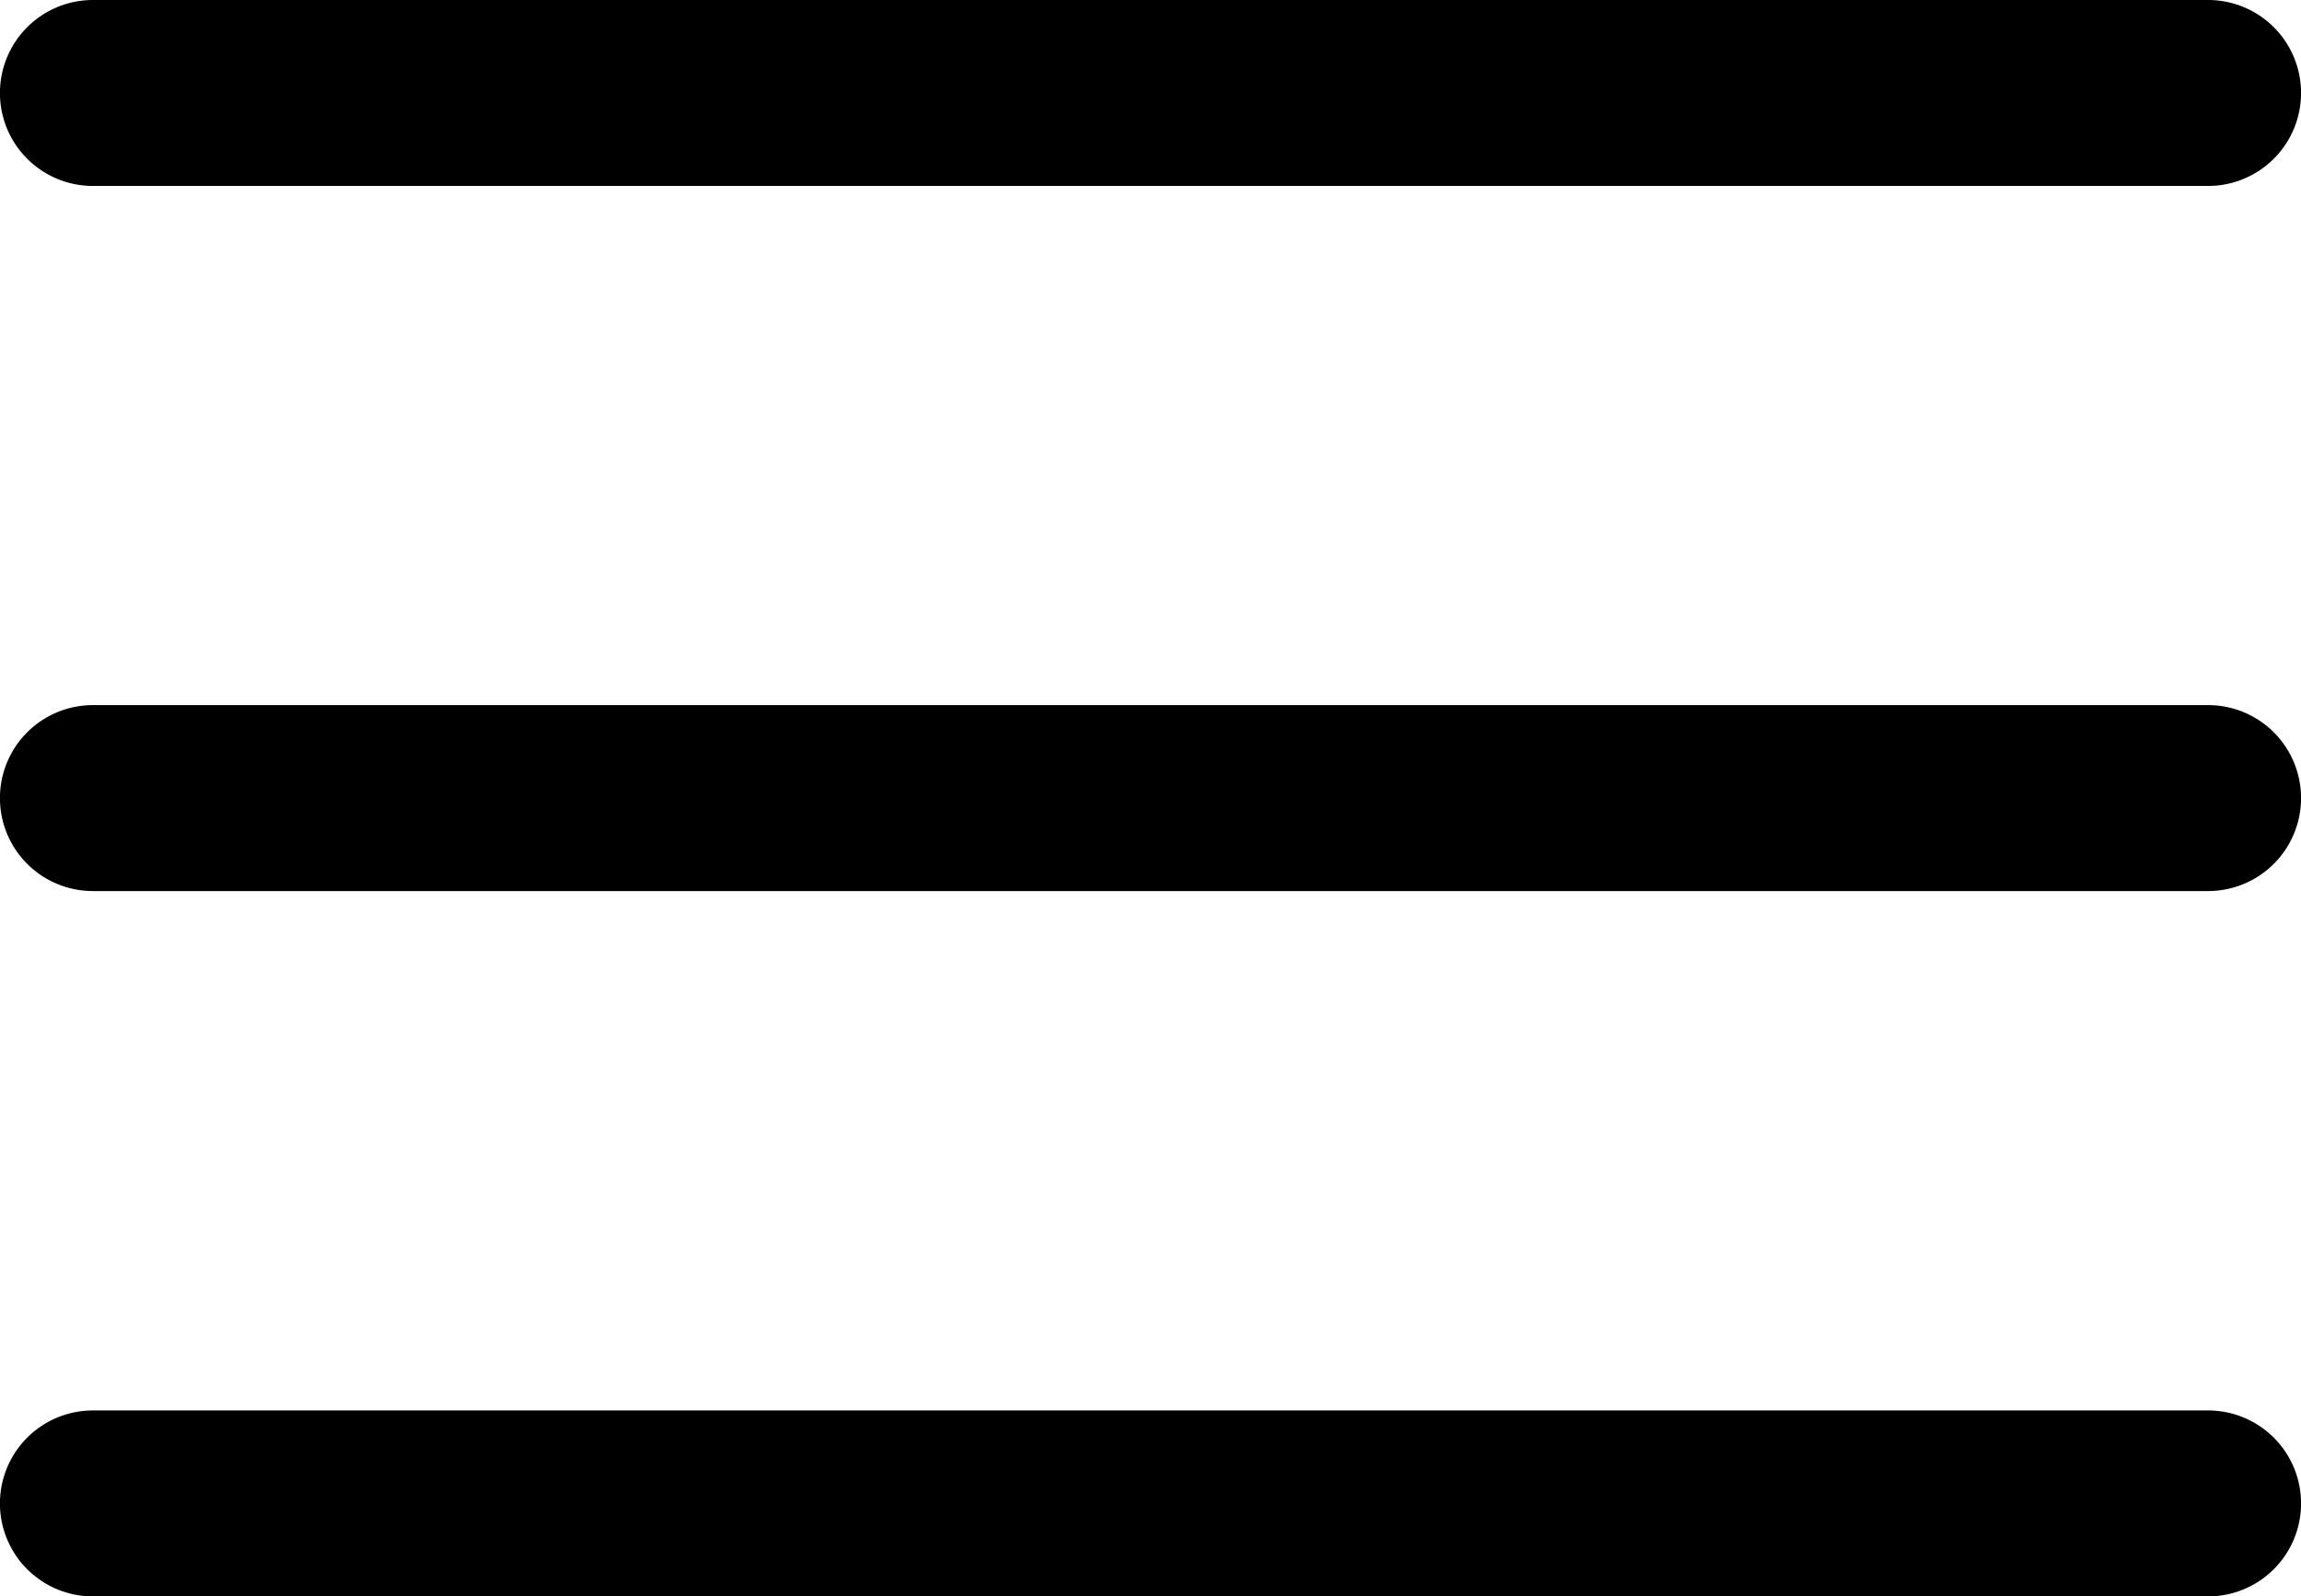 <svg xmlns="http://www.w3.org/2000/svg" width="19.094" height="13.244" viewBox="0 0 19.094 13.244">
  <g id="menu" transform="translate(0 -78.439)">
    <g id="Grupo_7" data-name="Grupo 7" transform="translate(0 84.29)">
      <g id="Grupo_6" data-name="Grupo 6" transform="translate(0 0)">
        <path id="Caminho_15" data-name="Caminho 15" d="M18.323,235.318H.771a.771.771,0,0,0,0,1.543H18.323a.771.771,0,0,0,0-1.543Z" transform="translate(0 -235.318)"/>
      </g>
    </g>
    <g id="Grupo_9" data-name="Grupo 9" transform="translate(0 78.439)">
      <g id="Grupo_8" data-name="Grupo 8" transform="translate(0 0)">
        <path id="Caminho_16" data-name="Caminho 16" d="M18.323,78.439H.771a.771.771,0,1,0,0,1.543H18.323a.771.771,0,1,0,0-1.543Z" transform="translate(0 -78.439)"/>
      </g>
    </g>
    <g id="Grupo_11" data-name="Grupo 11" transform="translate(0 90.14)">
      <g id="Grupo_10" data-name="Grupo 10" transform="translate(0 0)">
        <path id="Caminho_17" data-name="Caminho 17" d="M18.323,392.2H.771a.771.771,0,1,0,0,1.543H18.323a.771.771,0,1,0,0-1.543Z" transform="translate(0 -392.197)"/>
      </g>
    </g>
  </g>
</svg>
